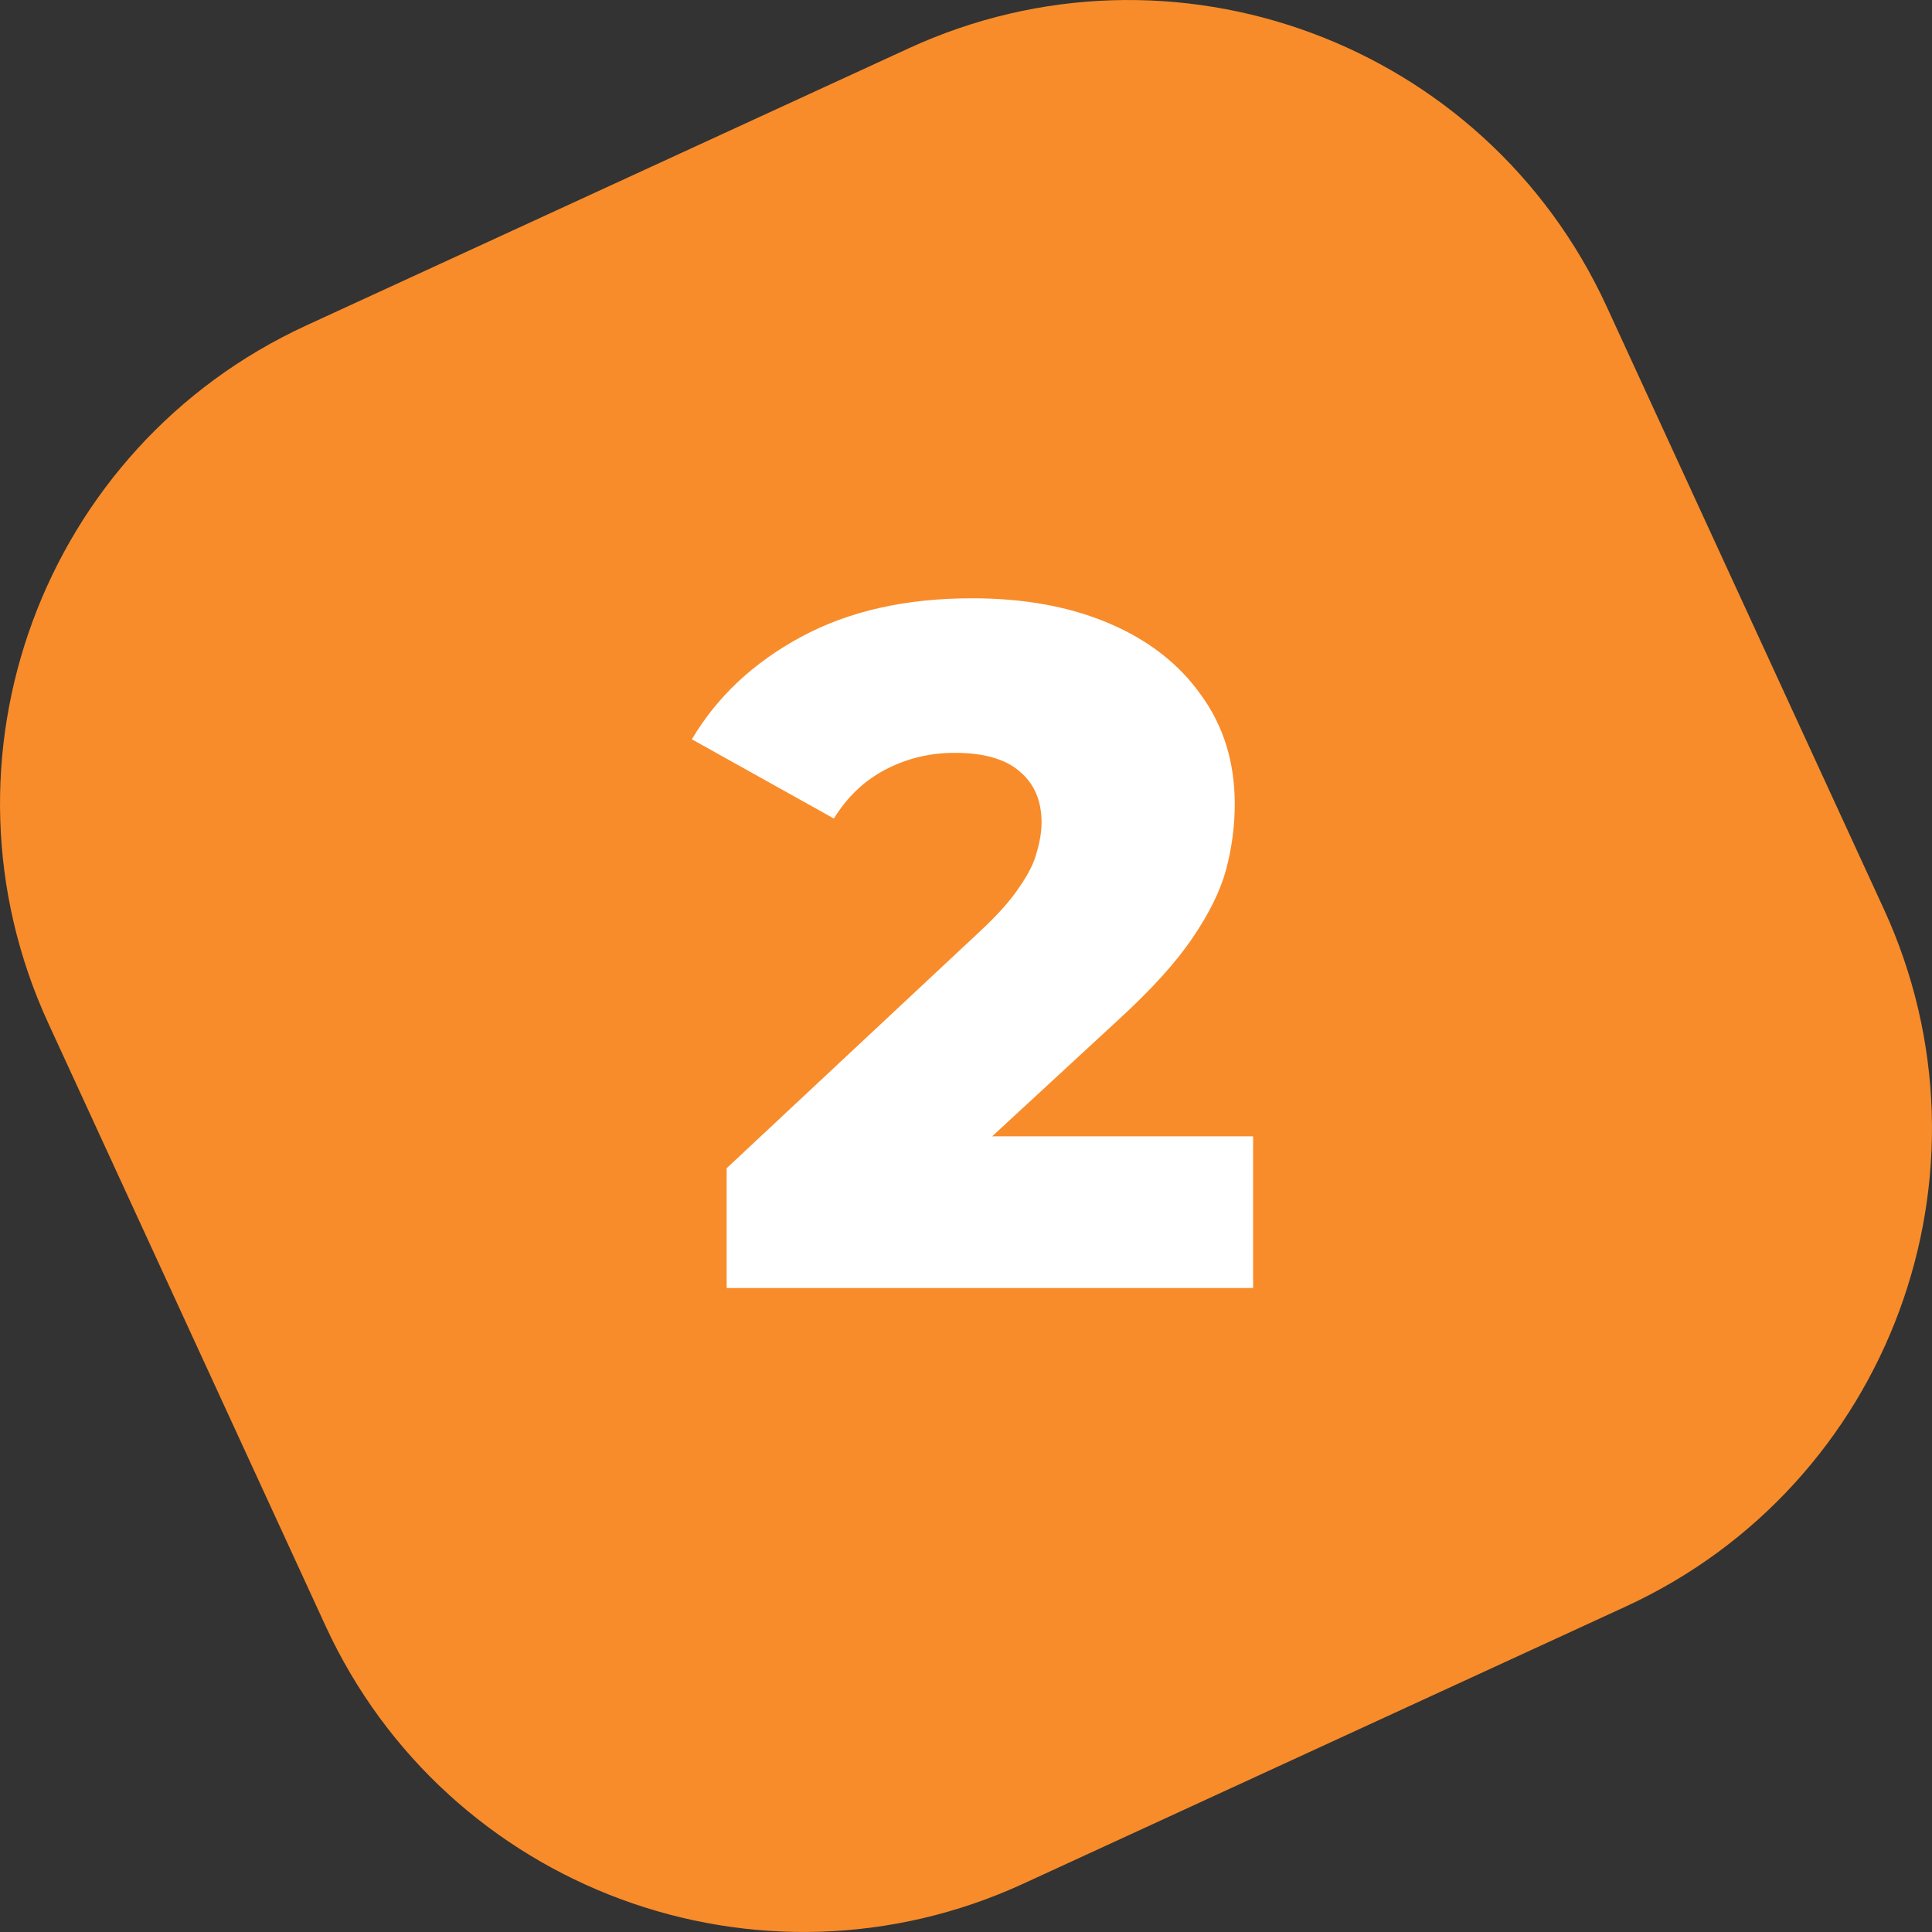 <svg width="36" height="36" viewBox="0 0 36 36" fill="none" xmlns="http://www.w3.org/2000/svg">
<rect x="0" y="0" width="36" height="36" fill="#333333" stroke="none"/>
<g clip-path="url(#clip0_32_1582)">
<path fill-rule="evenodd" clip-rule="evenodd" d="M5.708 6.064C0.79 8.327 -1.363 14.148 0.9 19.067L6.064 30.292C8.327 35.21 14.148 37.363 19.067 35.1L30.292 29.936C35.21 27.673 37.363 21.852 35.1 16.933L29.936 5.708C27.673 0.79 21.852 -1.363 16.933 0.9L5.708 6.064Z" fill="#F88C2A"/>
<path d="M13.54 24V21.768L18.256 17.358C18.592 17.046 18.838 16.77 18.994 16.53C19.162 16.29 19.27 16.074 19.318 15.882C19.378 15.678 19.408 15.492 19.408 15.324C19.408 14.916 19.27 14.598 18.994 14.37C18.73 14.142 18.328 14.028 17.788 14.028C17.332 14.028 16.906 14.13 16.51 14.334C16.114 14.538 15.79 14.844 15.538 15.252L12.892 13.776C13.36 12.984 14.038 12.348 14.926 11.868C15.814 11.388 16.876 11.148 18.112 11.148C19.084 11.148 19.936 11.304 20.668 11.616C21.4 11.928 21.97 12.372 22.378 12.948C22.798 13.524 23.008 14.202 23.008 14.982C23.008 15.39 22.954 15.798 22.846 16.206C22.738 16.602 22.528 17.028 22.216 17.484C21.916 17.928 21.466 18.426 20.866 18.978L17.122 22.434L16.528 21.174H23.35V24H13.54Z" fill="white"/>
</g>
<defs>
<clipPath id="clip0_32_1582">
<rect width="36" height="36" fill="white"/>
</clipPath>
</defs>
</svg>
